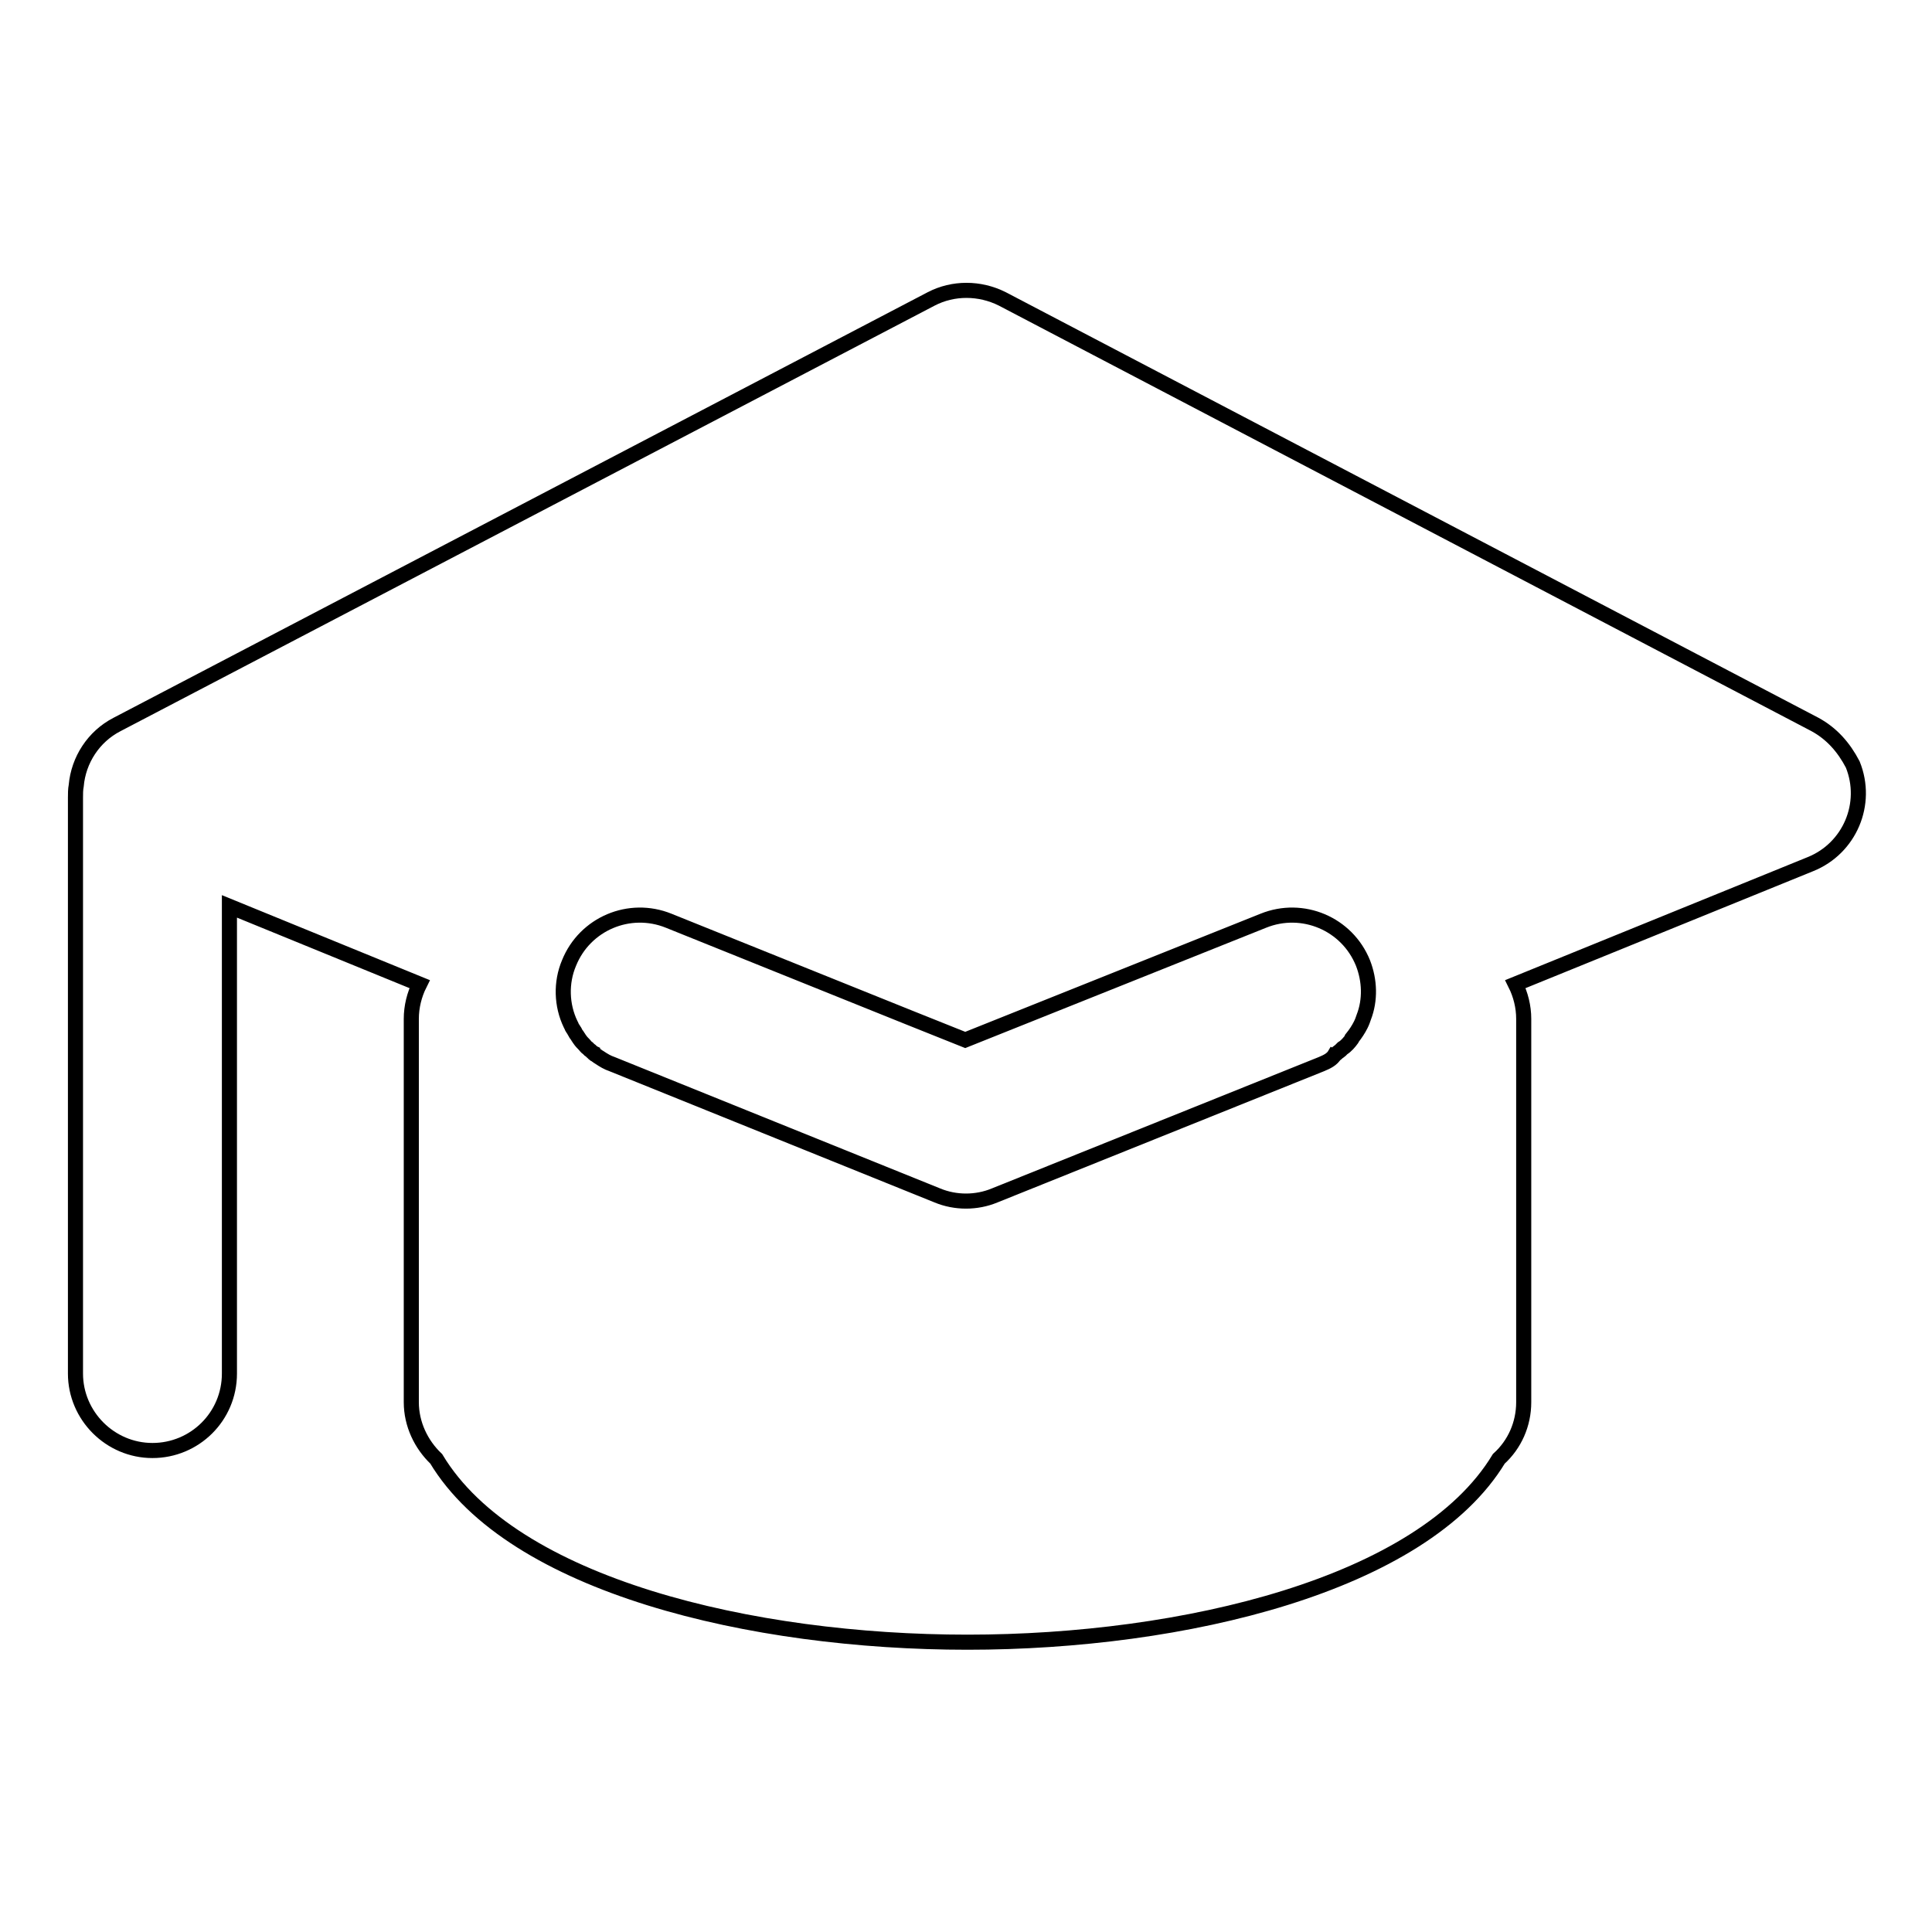 <?xml version="1.0" encoding="utf-8"?>
<!-- Svg Vector Icons : http://www.onlinewebfonts.com/icon -->
<!DOCTYPE svg PUBLIC "-//W3C//DTD SVG 1.1//EN" "http://www.w3.org/Graphics/SVG/1.1/DTD/svg11.dtd">
<svg version="1.1" xmlns="http://www.w3.org/2000/svg" xmlns:xlink="http://www.w3.org/1999/xlink" x="0px" y="0px" viewBox="0 0 256 256" enable-background="new 0 0 256 256" xml:space="preserve">
<g> <path stroke-width="2" fill-opacity="0" stroke="#000000"  d="M240.5,96L132.8,39.6c-3-1.5-6.5-1.5-9.4,0L15.5,96c-3.1,1.6-5.1,4.7-5.4,8.1c-0.1,0.5-0.1,1.1-0.1,1.6V182 c0,5.6,4.6,10.2,10.2,10.2c5.6,0,10.2-4.5,10.2-10.2l0,0v-61.9l25.2,10.3c-0.7,1.4-1.1,3-1.1,4.6v50.8c0,2.9,1.3,5.6,3.3,7.5 c10.1,16.8,41.8,24.3,70.4,24.3c28.6,0,60.3-7.6,70.4-24.3c2.1-1.9,3.3-4.6,3.3-7.5V135c0-1.6-0.4-3.2-1.1-4.6l39.1-15.9 c5.2-2.1,7.7-8,5.6-13.2C244.3,99,242.7,97.2,240.5,96L240.5,96z M175.1,141l-43.3,17.4c-2.4,1-5.2,1-7.6,0L81.1,141 c-0.6-0.2-1.1-0.5-1.7-0.9c-0.2-0.1-0.4-0.3-0.6-0.4c-0.1-0.1-0.2-0.1-0.2-0.2c-0.2-0.1-0.3-0.3-0.5-0.4c-0.1-0.1-0.2-0.2-0.2-0.2 c-0.2-0.1-0.3-0.3-0.5-0.5c-0.2-0.2-0.4-0.4-0.6-0.7c-0.1-0.1-0.1-0.2-0.2-0.3c-0.1-0.2-0.3-0.4-0.4-0.6c0-0.1-0.1-0.2-0.1-0.2 c-0.1-0.2-0.3-0.4-0.4-0.7l-0.1-0.2c-1.2-2.5-1.3-5.5-0.2-8.1c2.1-5.2,8-7.7,13.2-5.6l31.8,12.8l7.5,3l7.5-3l32-12.8 c5.2-2.1,11.1,0.4,13.2,5.6c0,0,0,0,0,0c0.9,2.3,1,4.9,0.1,7.2c-0.1,0.3-0.2,0.6-0.4,1v0c-0.3,0.6-0.7,1.2-1.1,1.7 c0,0.1-0.1,0.1-0.1,0.2c-0.3,0.4-0.7,0.9-1.2,1.2c-0.1,0.1-0.2,0.2-0.3,0.3c-0.1,0.1-0.3,0.2-0.4,0.3c-0.1,0.1-0.2,0.2-0.3,0.2l0,0 C176.5,140.4,175.8,140.7,175.1,141L175.1,141z"/></g>
</svg>